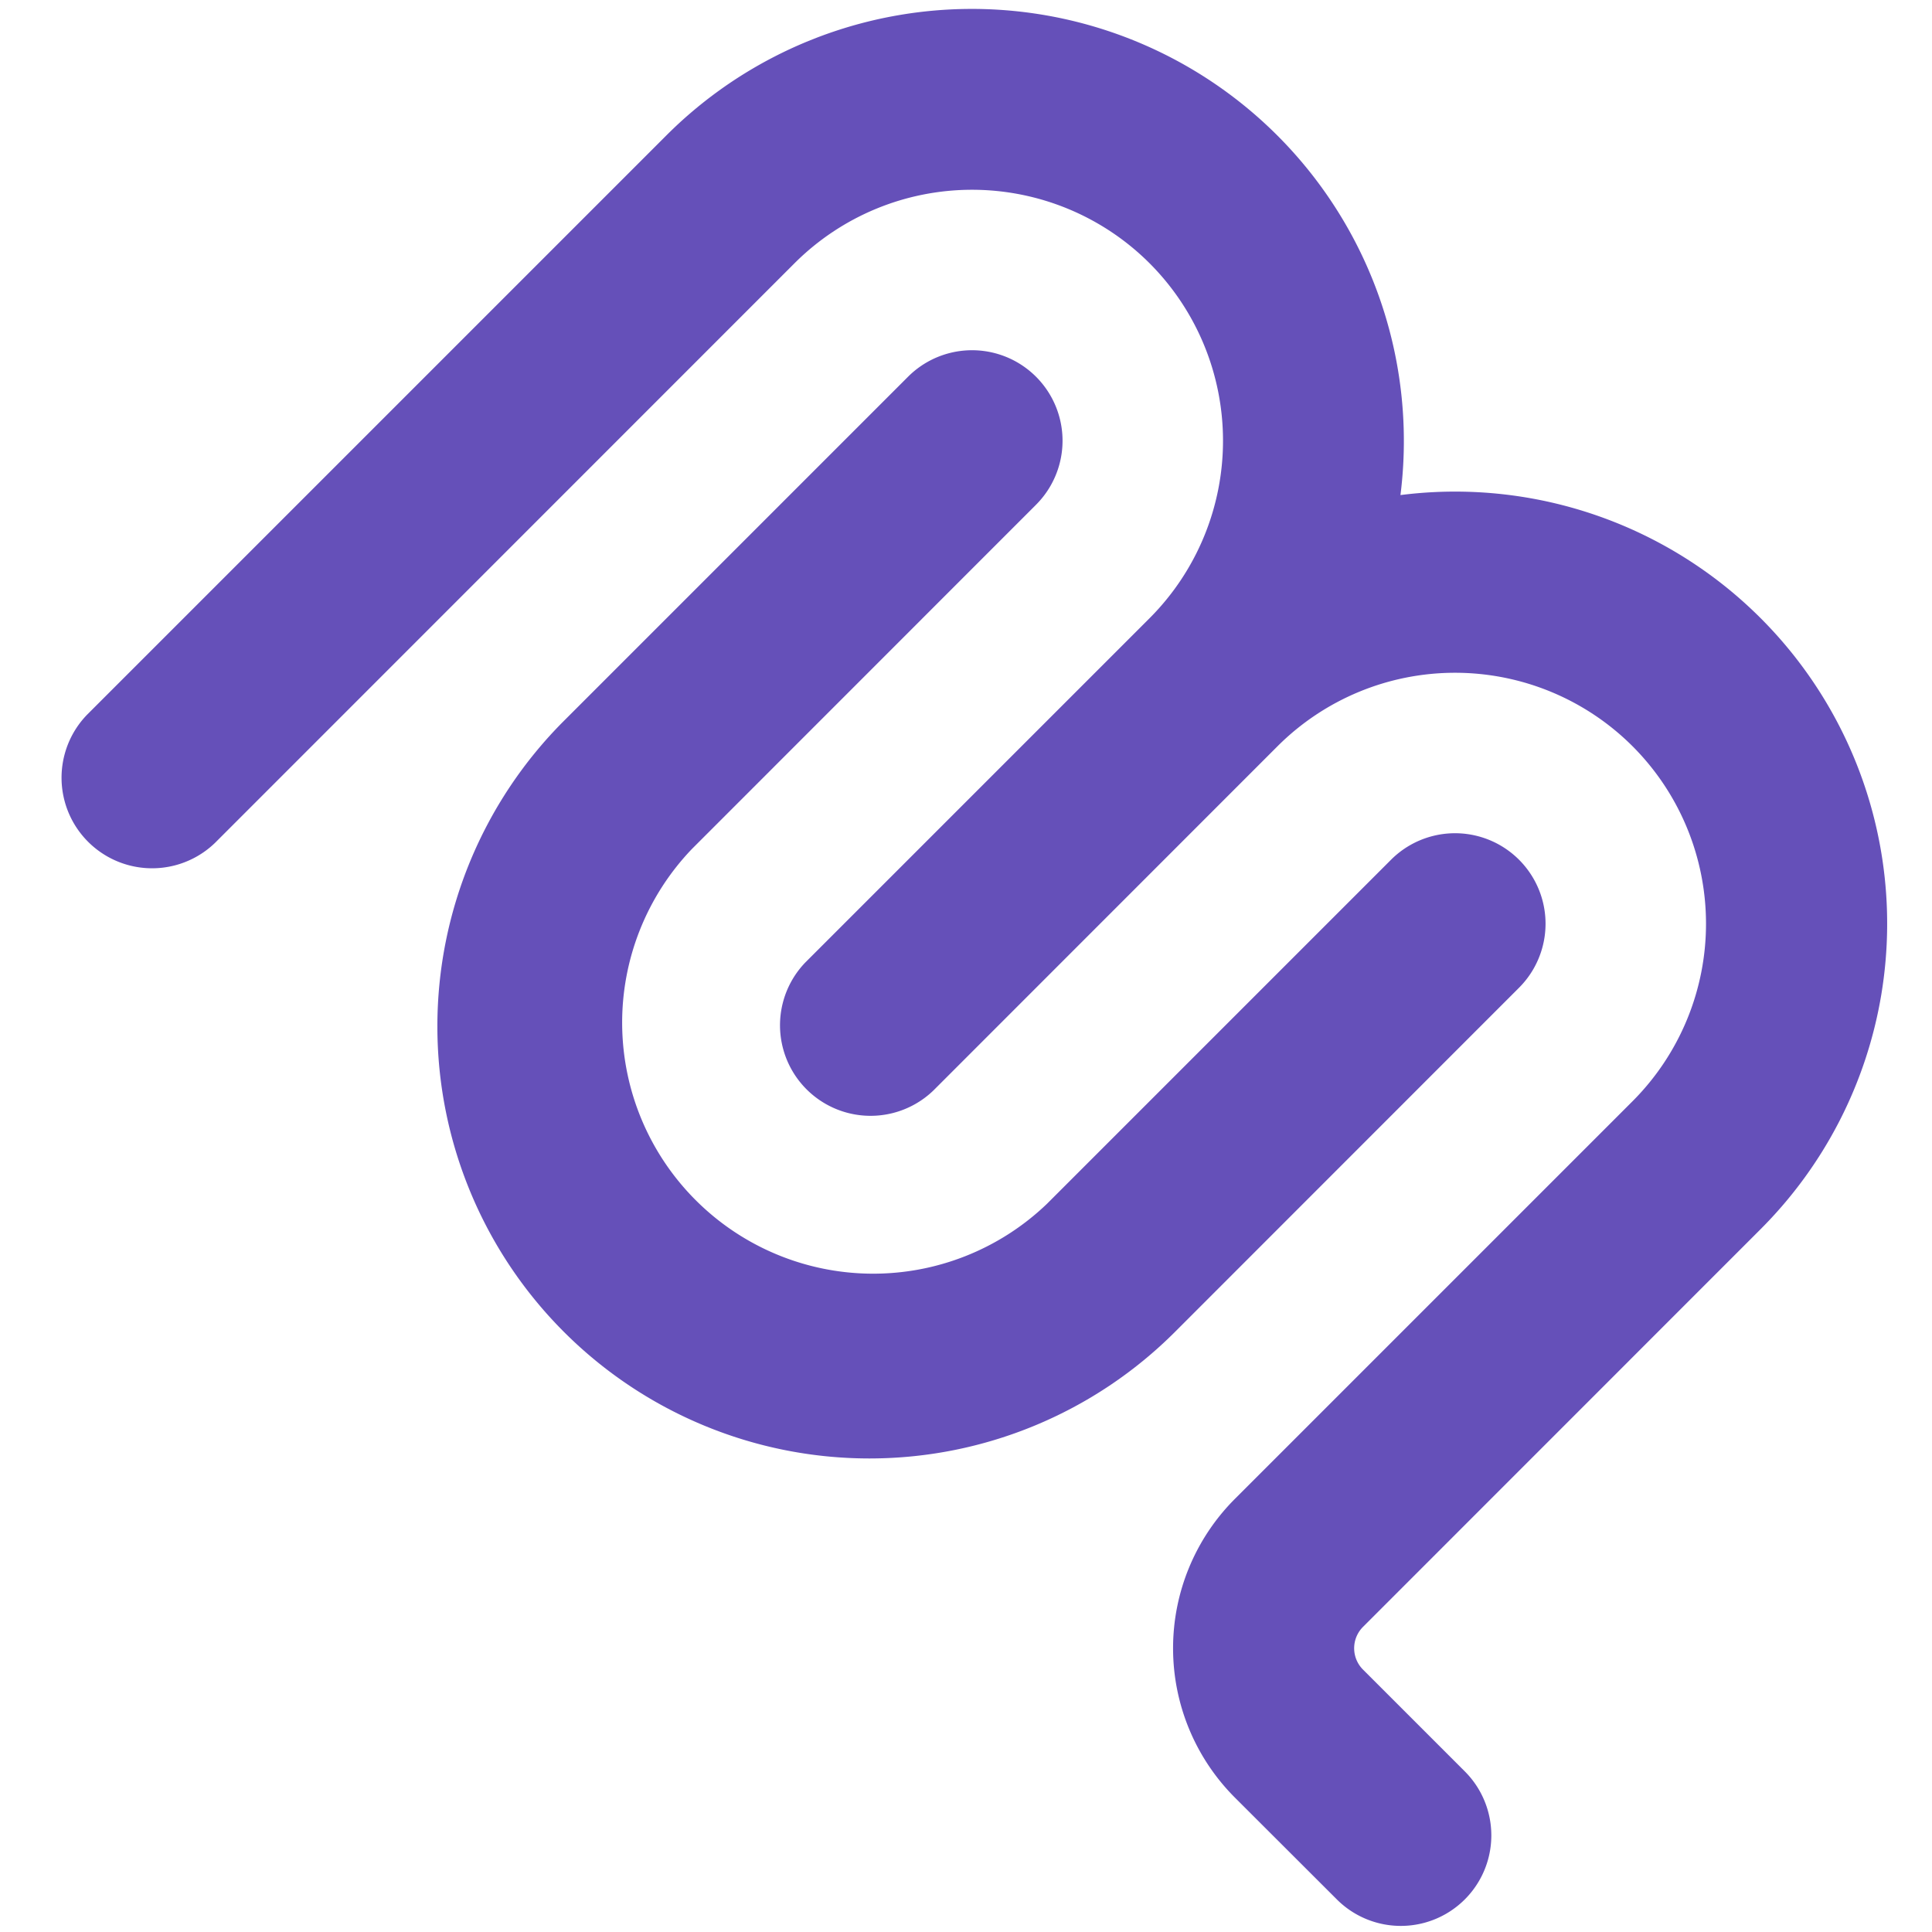<svg xmlns="http://www.w3.org/2000/svg" width="96" height="96" viewBox="0 0 16 16"><path fill="#6550B9" d="M5.52 1.12a3.578 3.578 0 0 1 6.078 2.98a3.578 3.578 0 0 1 2.982 6.08l-3.292 3.293a.25.25 0 0 0 0 .354l.843.843a.749.749 0 1 1-1.06 1.06l-.844-.843a1.75 1.75 0 0 1 0-2.474L13.52 9.12a2.08 2.08 0 0 0 0-2.94a2.08 2.08 0 0 0-2.94 0L7.731 9.03A.75.75 0 0 1 6.67 7.97l2.85-2.85a2.08 2.08 0 0 0 0-2.94a2.08 2.08 0 0 0-2.94 0l-4.799 4.8A.75.75 0 0 1 .72 5.92Z"/><path fill="#6550B9" d="M7.52 3.12a.749.749 0 1 1 1.06 1.06L5.731 7.03A2.079 2.079 0 0 0 8.67 9.97l2.85-2.85a.749.749 0 1 1 1.06 1.06l-2.849 2.85A3.578 3.578 0 0 1 4.67 5.97Z"/></svg>